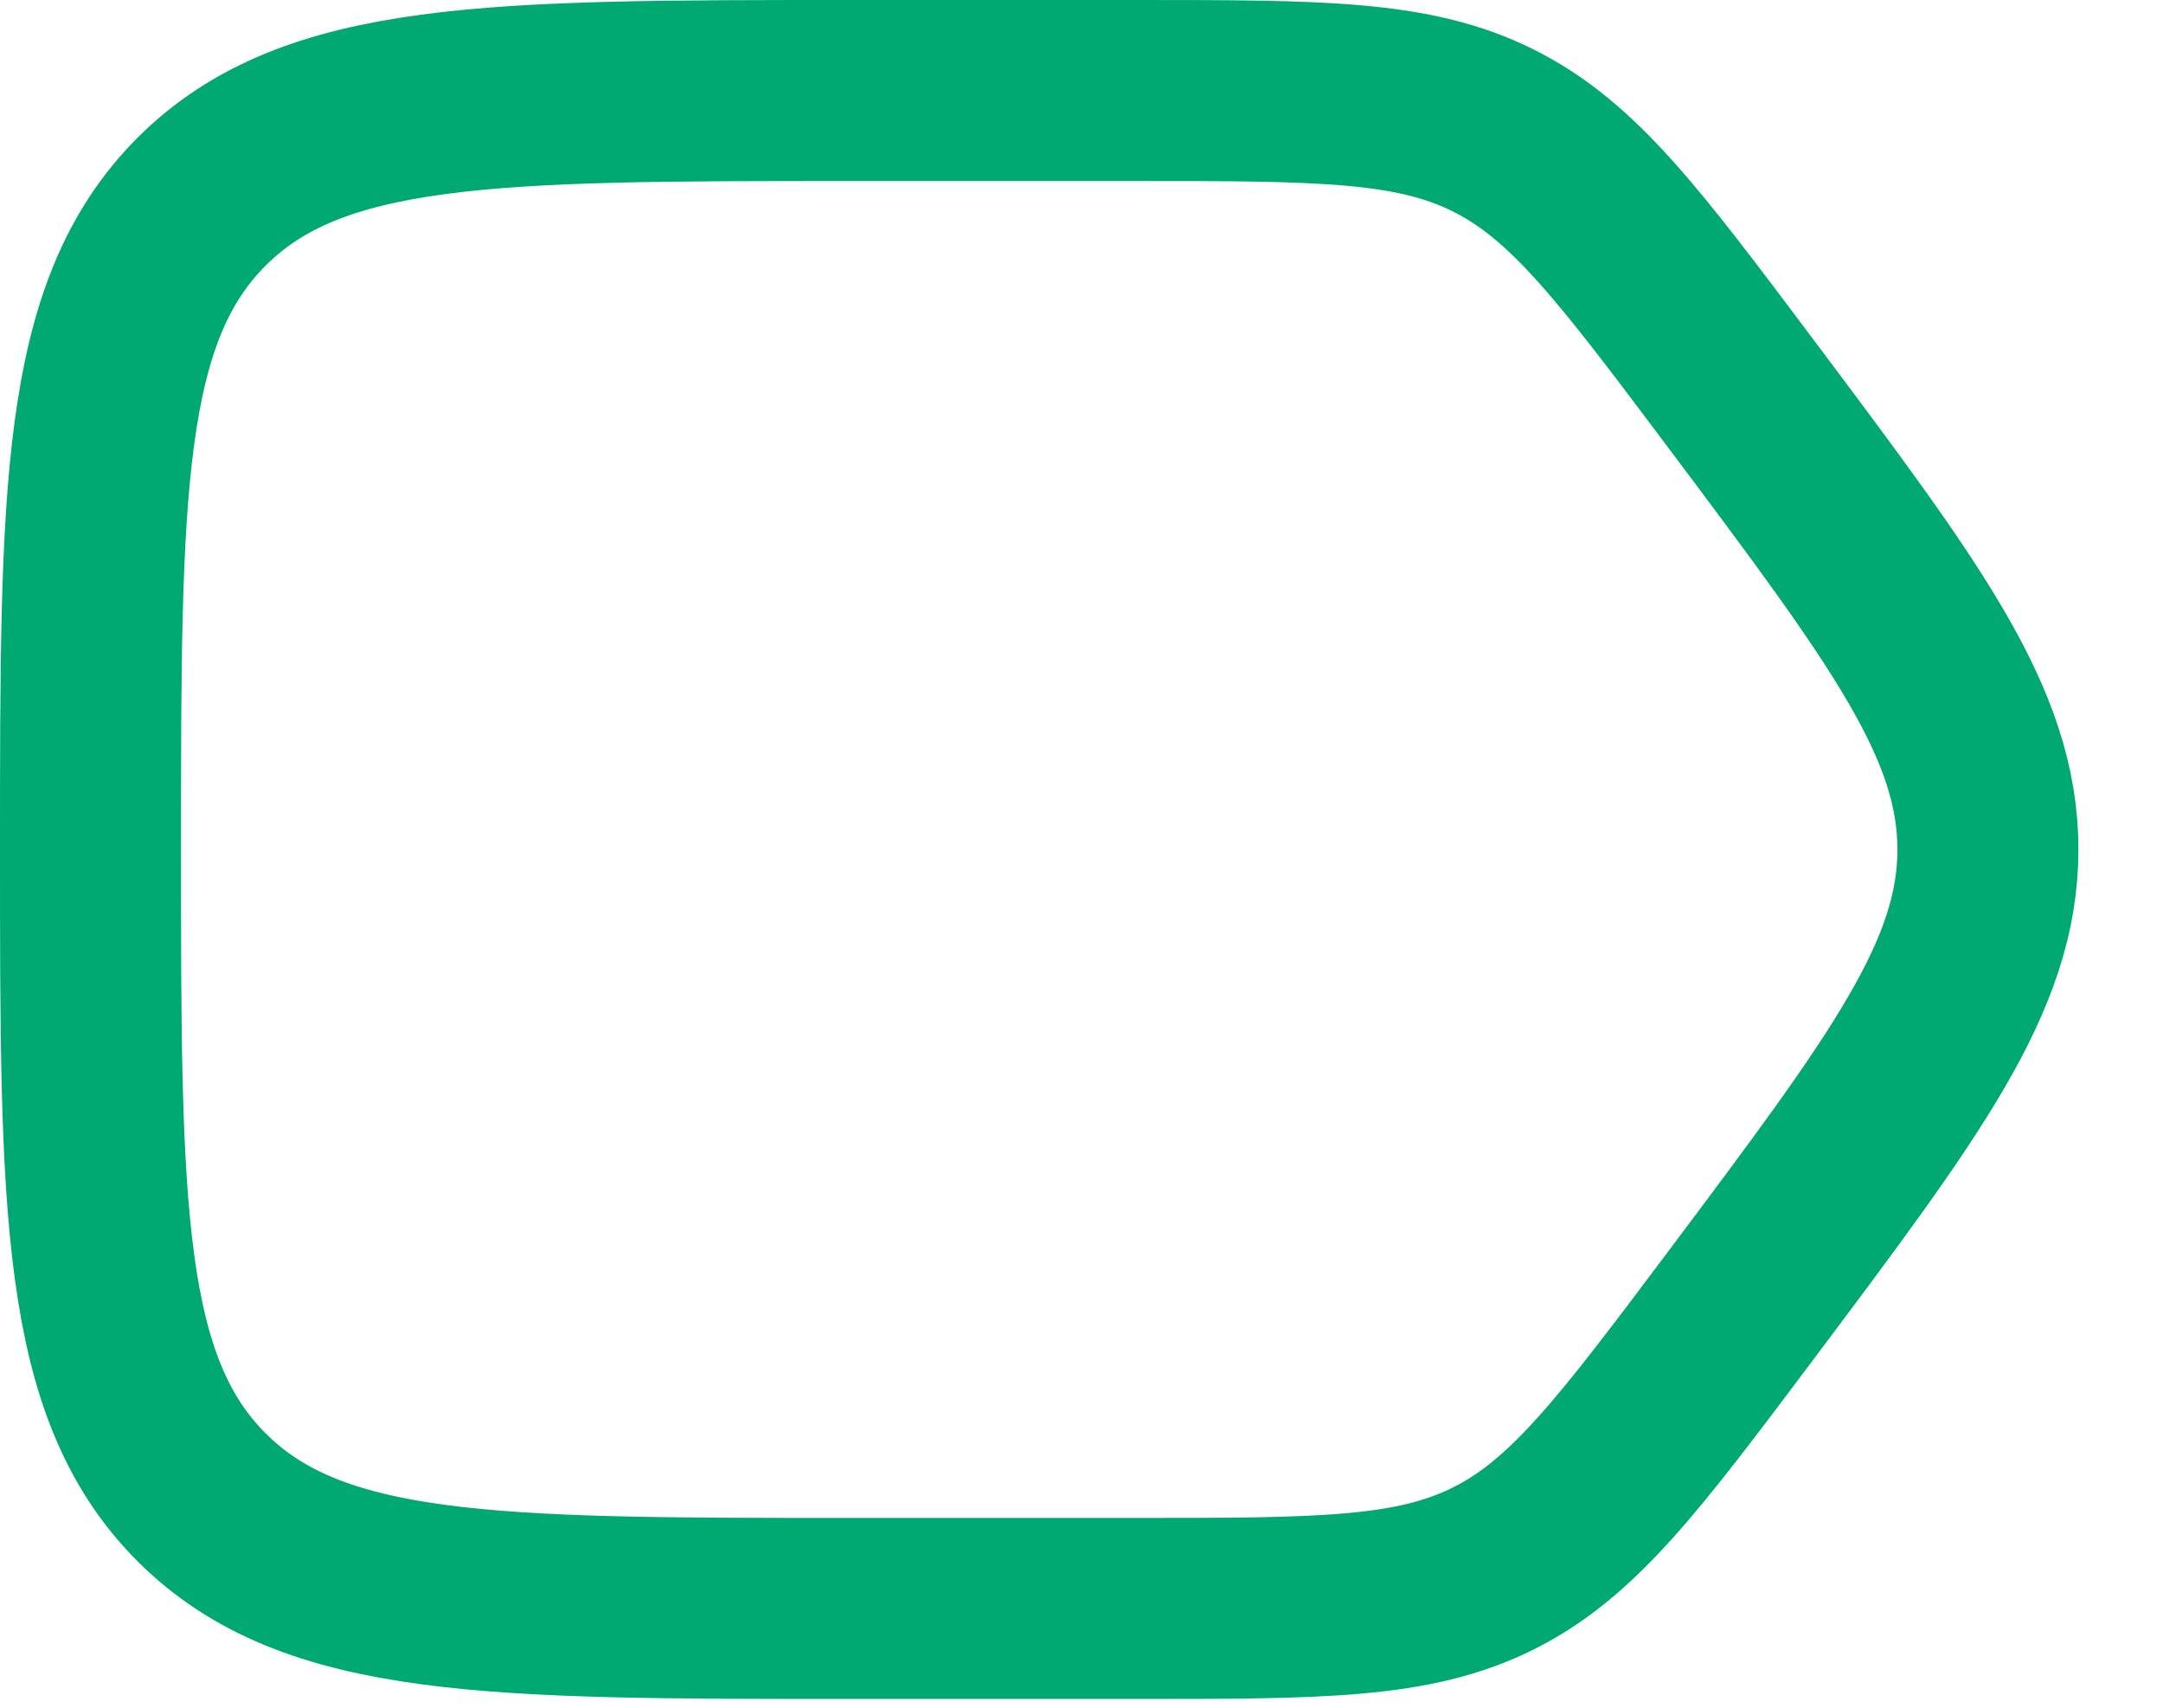 <svg xmlns="http://www.w3.org/2000/svg" width="19" height="15" viewBox="0 0 19 15" fill="none"><path d="M0.795 7.462C0.795 4.319 0.795 2.748 1.771 1.771C2.748 0.795 4.319 0.795 7.462 0.795H9.962C11.597 0.795 12.415 0.795 13.119 1.147C13.823 1.499 14.313 2.153 15.295 3.462C16.739 5.388 17.462 6.351 17.462 7.462C17.462 8.573 16.739 9.536 15.295 11.462C14.313 12.77 13.823 13.424 13.119 13.776C12.415 14.128 11.597 14.128 9.962 14.128H7.462C4.319 14.128 2.748 14.128 1.771 13.152C0.795 12.176 0.795 10.604 0.795 7.462Z" stroke="#00A872" stroke-width="1.59"></path></svg>
